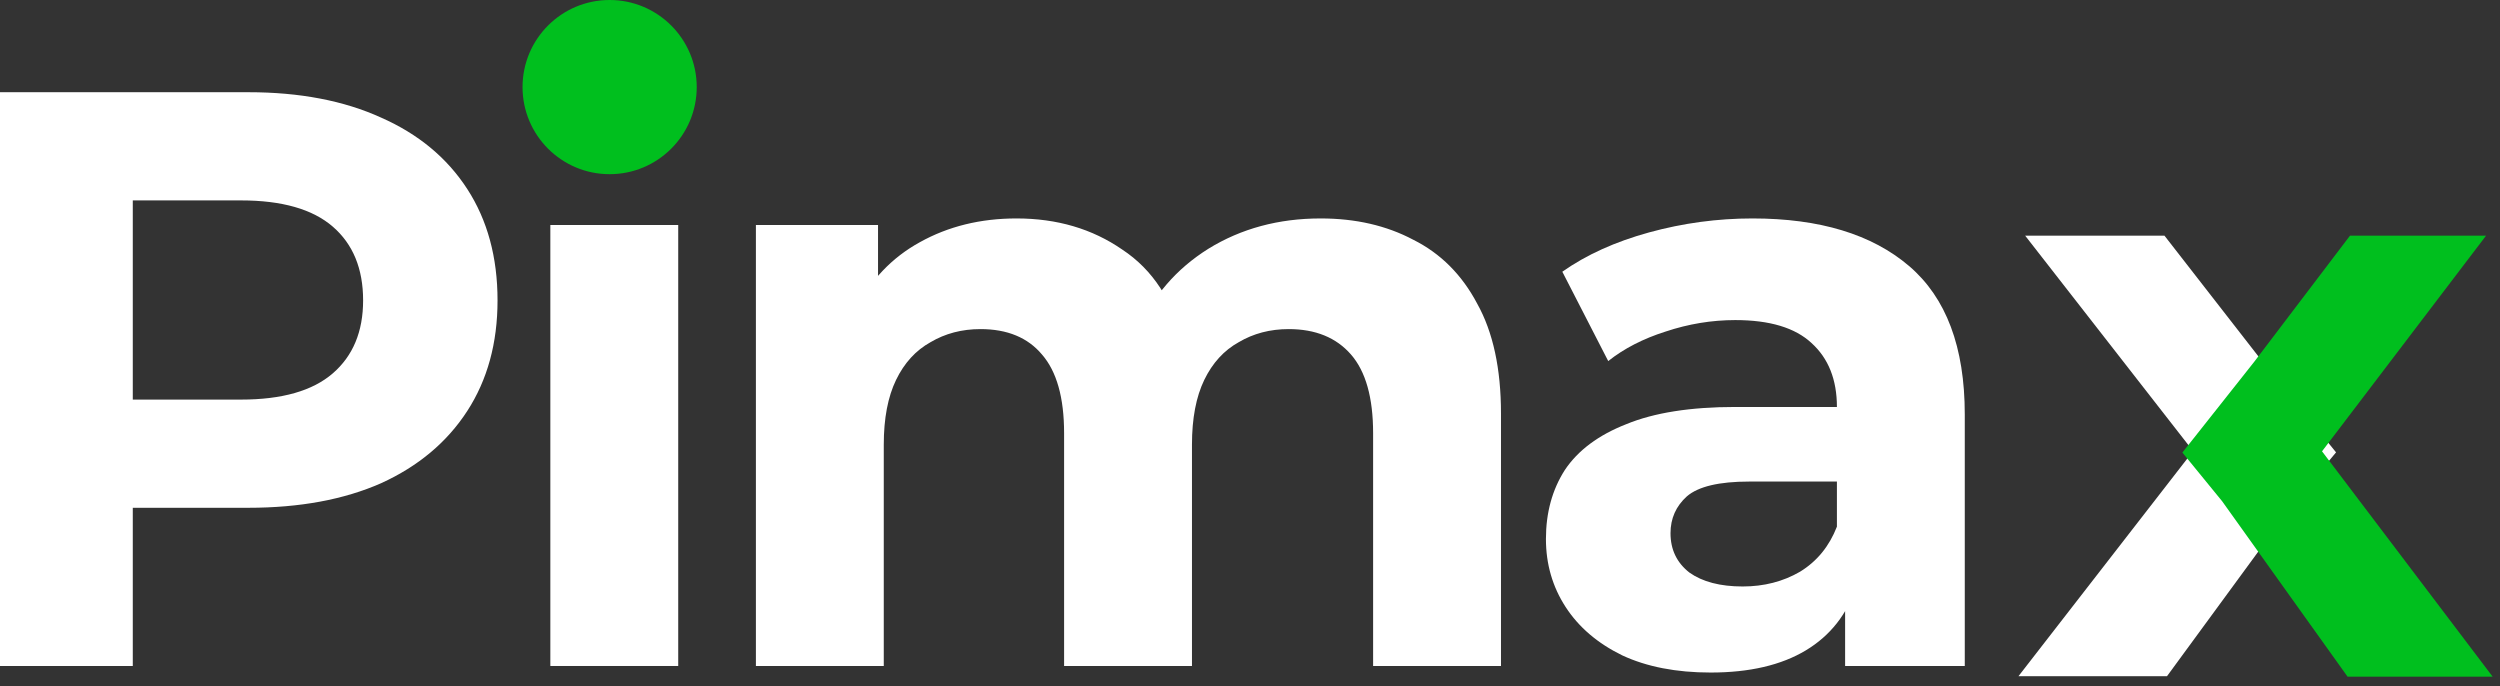 <?xml version="1.0" encoding="UTF-8"?> <svg xmlns="http://www.w3.org/2000/svg" width="244" height="67" viewBox="0 0 244 67" fill="none"><rect x="0" y="0" width="244" height="67" fill="#333333" stroke="none"/><path d="M228 44.15L220.834 35.315L218.213 39.065H223.752L211.251 23H197.655L216.657 47.377V40.664L197 66H211.497L224.028 48.896L228 44.15Z" fill="white"></path><path d="M0 65V9H24.24C29.253 9 33.573 9.827 37.2 11.48C40.827 13.08 43.627 15.4 45.6 18.44C47.573 21.48 48.56 25.107 48.56 29.32C48.56 33.48 47.573 37.08 45.6 40.12C43.627 43.16 40.827 45.507 37.2 47.16C33.573 48.76 29.253 49.56 24.24 49.56H7.2L12.96 43.72V65H0ZM12.96 45.16L7.2 39H23.52C27.52 39 30.507 38.147 32.48 36.44C34.453 34.733 35.44 32.36 35.44 29.32C35.44 26.227 34.453 23.827 32.48 22.12C30.507 20.413 27.52 19.56 23.52 19.56H7.2L12.96 13.4V45.16Z" fill="white"></path><path d="M53.714 65V21.96H66.194V65H53.714Z" fill="white"></path><path d="M128.896 21.32C132.31 21.32 135.323 22.013 137.936 23.4C140.603 24.733 142.683 26.813 144.176 29.64C145.723 32.413 146.496 35.987 146.496 40.36V65H134.016V42.28C134.016 38.813 133.296 36.253 131.856 34.6C130.416 32.947 128.39 32.12 125.776 32.12C123.963 32.12 122.336 32.547 120.896 33.4C119.456 34.2 118.336 35.427 117.536 37.08C116.736 38.733 116.336 40.84 116.336 43.4V65H103.856V42.28C103.856 38.813 103.136 36.253 101.696 34.6C100.31 32.947 98.31 32.12 95.696 32.12C93.883 32.12 92.256 32.547 90.816 33.4C89.376 34.2 88.256 35.427 87.456 37.08C86.656 38.733 86.256 40.84 86.256 43.4V65H73.776V21.96H85.696V33.72L83.456 30.28C84.95 27.347 87.056 25.133 89.776 23.64C92.55 22.093 95.696 21.32 99.216 21.32C103.163 21.32 106.603 22.333 109.536 24.36C112.523 26.333 114.496 29.373 115.456 33.48L111.056 32.28C112.496 28.92 114.79 26.253 117.936 24.28C121.136 22.307 124.79 21.32 128.896 21.32Z" fill="white"></path><path d="M180.083 65V56.6L179.283 54.76V39.72C179.283 37.053 178.456 34.973 176.803 33.48C175.203 31.987 172.723 31.24 169.363 31.24C167.069 31.24 164.802 31.613 162.562 32.36C160.376 33.053 158.509 34.013 156.962 35.24L152.482 26.52C154.829 24.867 157.656 23.587 160.962 22.68C164.269 21.773 167.629 21.32 171.042 21.32C177.602 21.32 182.696 22.867 186.322 25.96C189.949 29.053 191.762 33.88 191.762 40.44V65H180.083ZM166.962 65.64C163.602 65.64 160.722 65.08 158.322 63.96C155.922 62.787 154.083 61.213 152.803 59.24C151.523 57.267 150.883 55.053 150.883 52.6C150.883 50.04 151.496 47.8 152.723 45.88C154.003 43.96 156.003 42.467 158.723 41.4C161.443 40.28 164.989 39.72 169.363 39.72H180.803V47H170.723C167.789 47 165.763 47.48 164.643 48.44C163.576 49.4 163.042 50.6 163.042 52.04C163.042 53.64 163.656 54.92 164.883 55.88C166.163 56.787 167.896 57.24 170.083 57.24C172.163 57.24 174.029 56.76 175.682 55.8C177.336 54.787 178.536 53.32 179.283 51.4L181.202 57.16C180.296 59.933 178.642 62.04 176.242 63.48C173.842 64.92 170.749 65.64 166.962 65.64Z" fill="white"></path><circle cx="59.5" cy="8.5" r="8.5" fill="#00BF1E"></circle><path d="M213 44.169L220 35.326L222.56 39.08H217.149L229.36 23H242.64L224.08 47.4V40.68L243.28 66.04H229.12L216.88 48.92L213 44.169Z" fill="#00BF1E"></path></svg> 